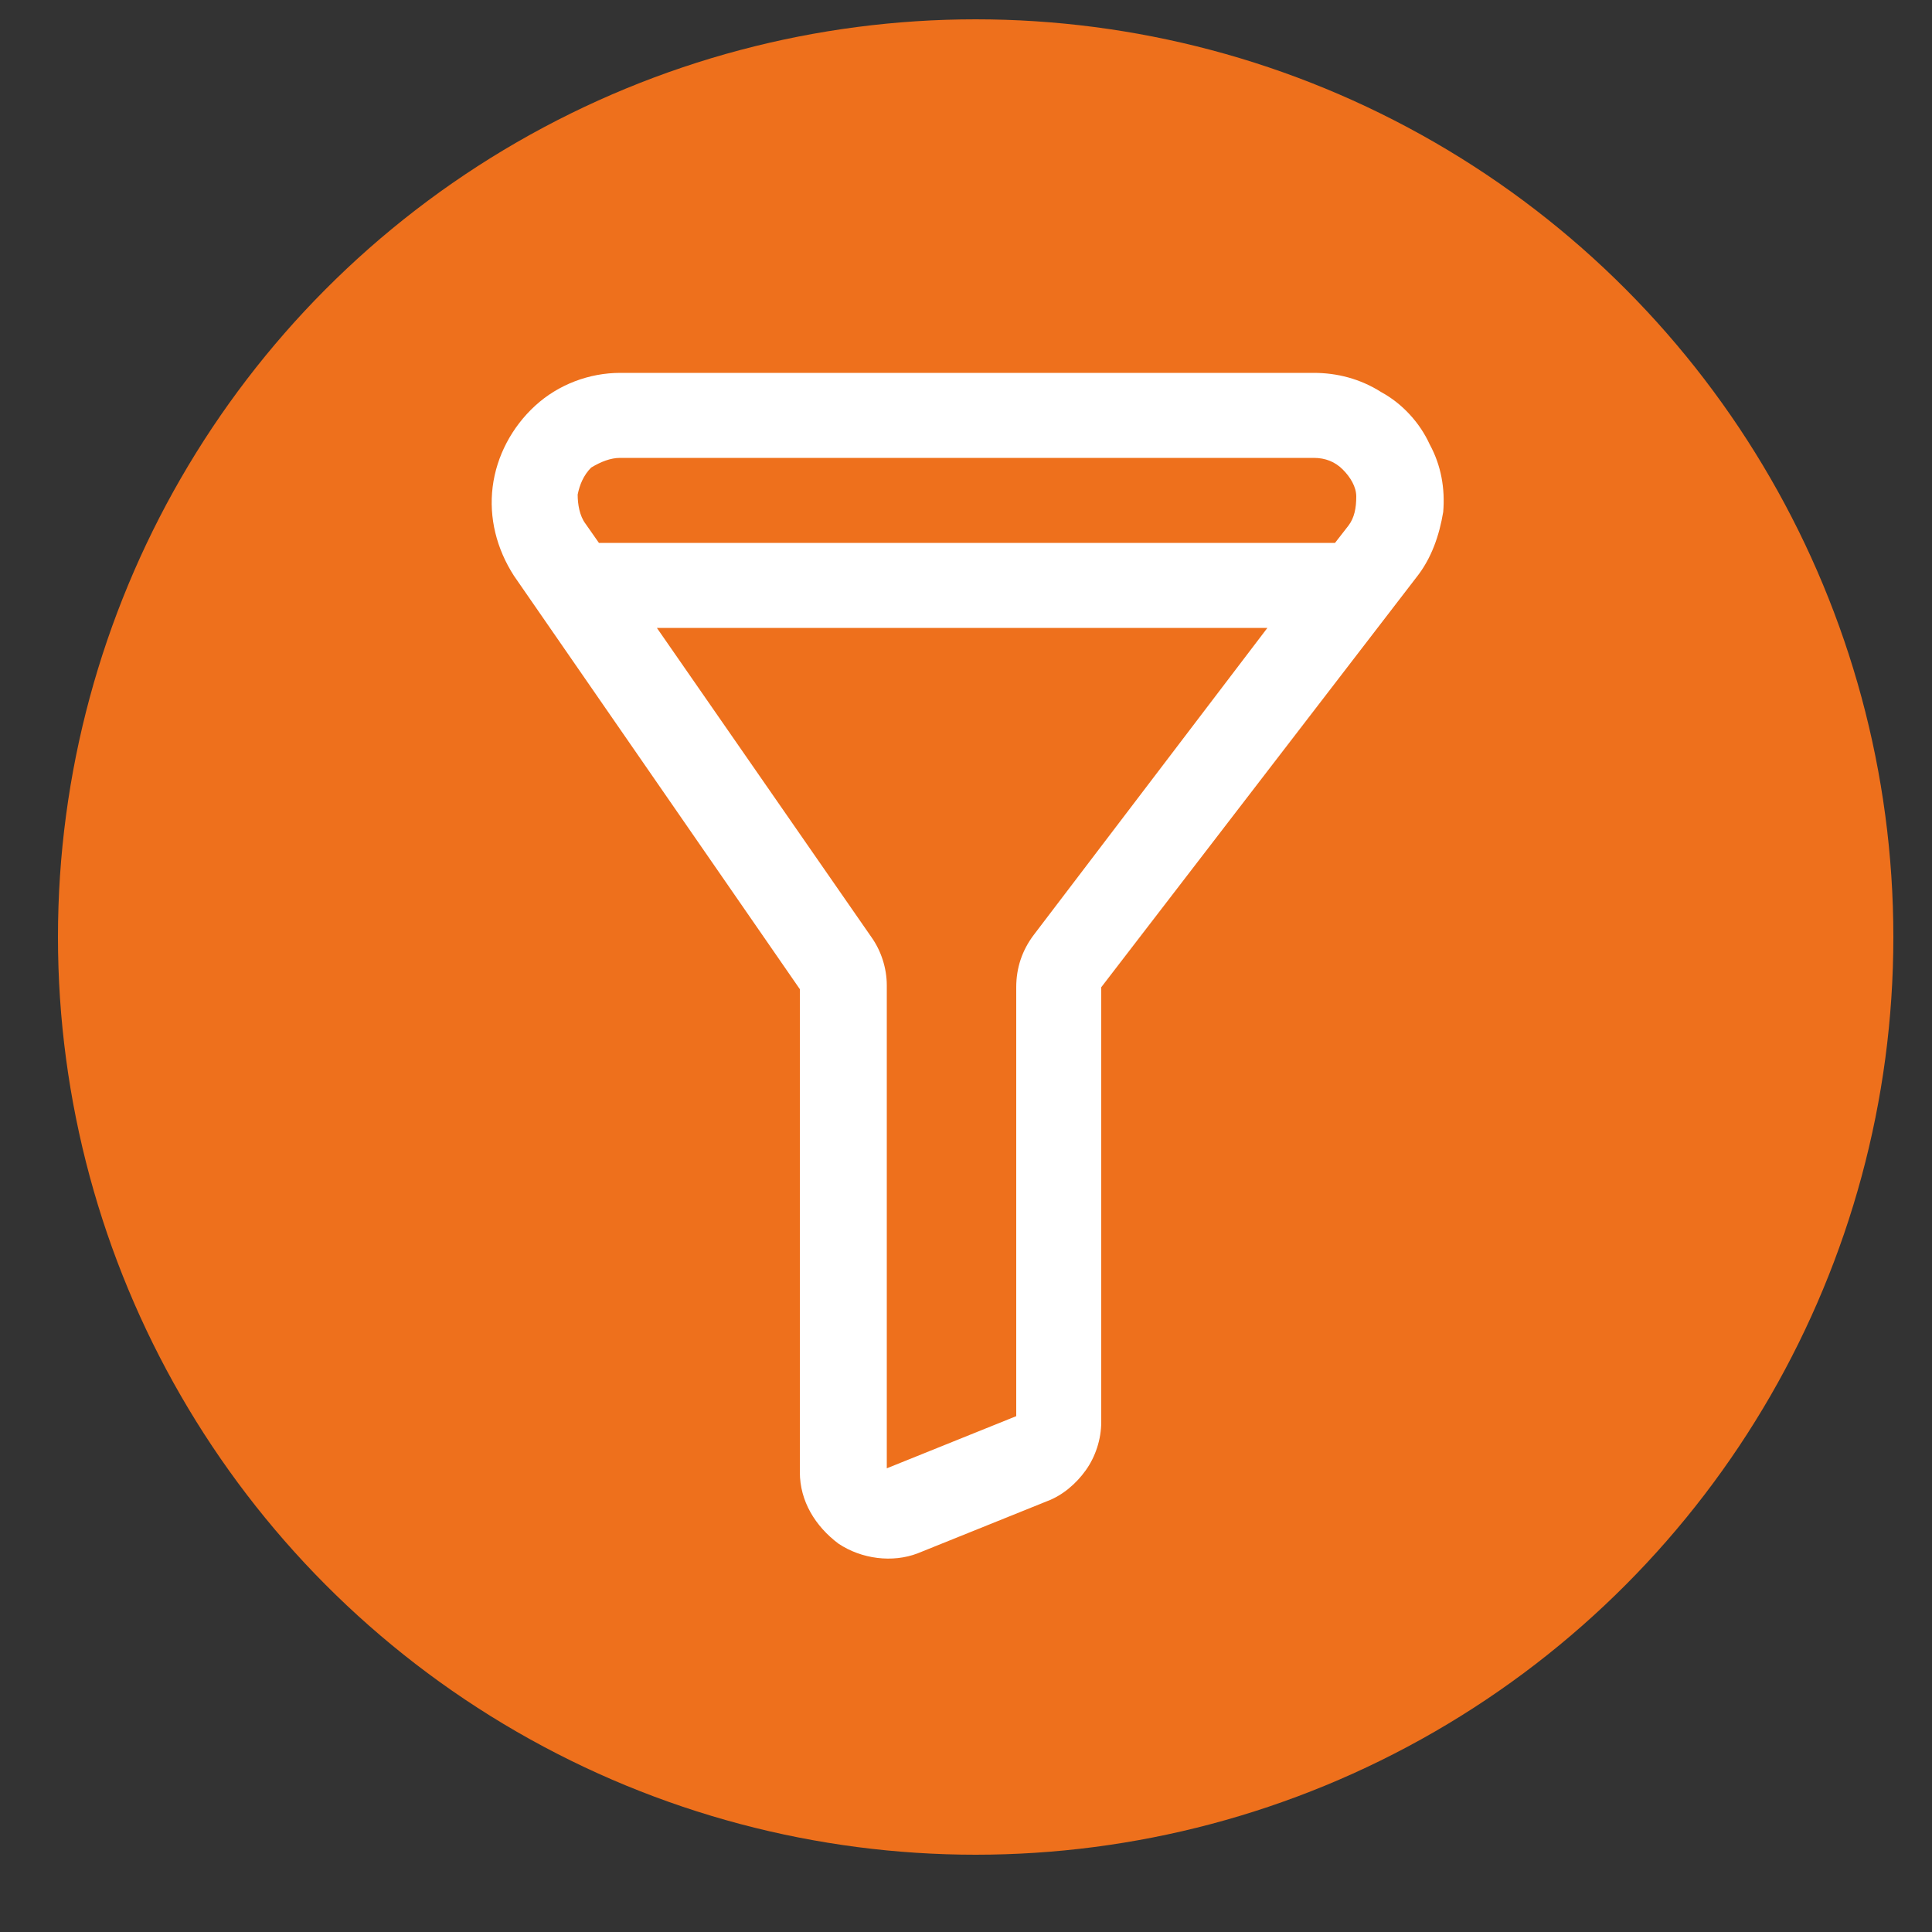 <?xml version="1.0" encoding="utf-8"?>
<!-- Generator: Adobe Illustrator 26.0.3, SVG Export Plug-In . SVG Version: 6.00 Build 0)  -->
<svg version="1.1" id="Livello_1" xmlns="http://www.w3.org/2000/svg" xmlns:xlink="http://www.w3.org/1999/xlink" x="0px" y="0px"
	 viewBox="0 0 100 100" style="enable-background:new 0 0 100 100;" xml:space="preserve">
<rect x="0" y="0" width="100" height="100" fill="#333333" stroke="none"/>
<style type="text/css">
	.st0{fill:#EE701C;}
	.st1{fill:#FFFFFF;}
</style>
<circle class="st0" cx="50.5" cy="48.5" r="47.5"/>
<path class="st1" d="M74,23c-0.5-1.1-1.4-2.1-2.5-2.7c-1.1-0.7-2.3-1-3.5-1H32.1c-1.6,0-3.2,0.6-4.4,1.7s-2,2.6-2.2,4.2
	s0.2,3.2,1.1,4.6l14.8,21.4v25c0,1.5,0.8,2.8,2,3.7c1.2,0.8,2.8,1,4.1,0.5l6.7-2.7l0,0c0.8-0.3,1.5-0.9,2-1.6s0.8-1.6,0.8-2.5V51.1
	l16.3-21.2c0.8-1,1.2-2.2,1.4-3.4C74.8,25.3,74.6,24.1,74,23L74,23z M32.1,23.7H68c0.6,0,1.1,0.2,1.5,0.6s0.7,0.9,0.7,1.4
	c0,0.6-0.1,1.1-0.4,1.5l-0.7,0.9H31l-0.7-1c-0.3-0.4-0.4-1-0.4-1.5c0.1-0.5,0.3-1,0.7-1.4C31.1,23.9,31.6,23.7,32.1,23.7L32.1,23.7z
	 M53.5,48.4c-0.6,0.8-0.9,1.7-0.9,2.7v22.2L45.9,76V51l0,0c0-0.9-0.3-1.8-0.8-2.5L34,32.5h31.6L53.5,48.4z"/>
</svg>
